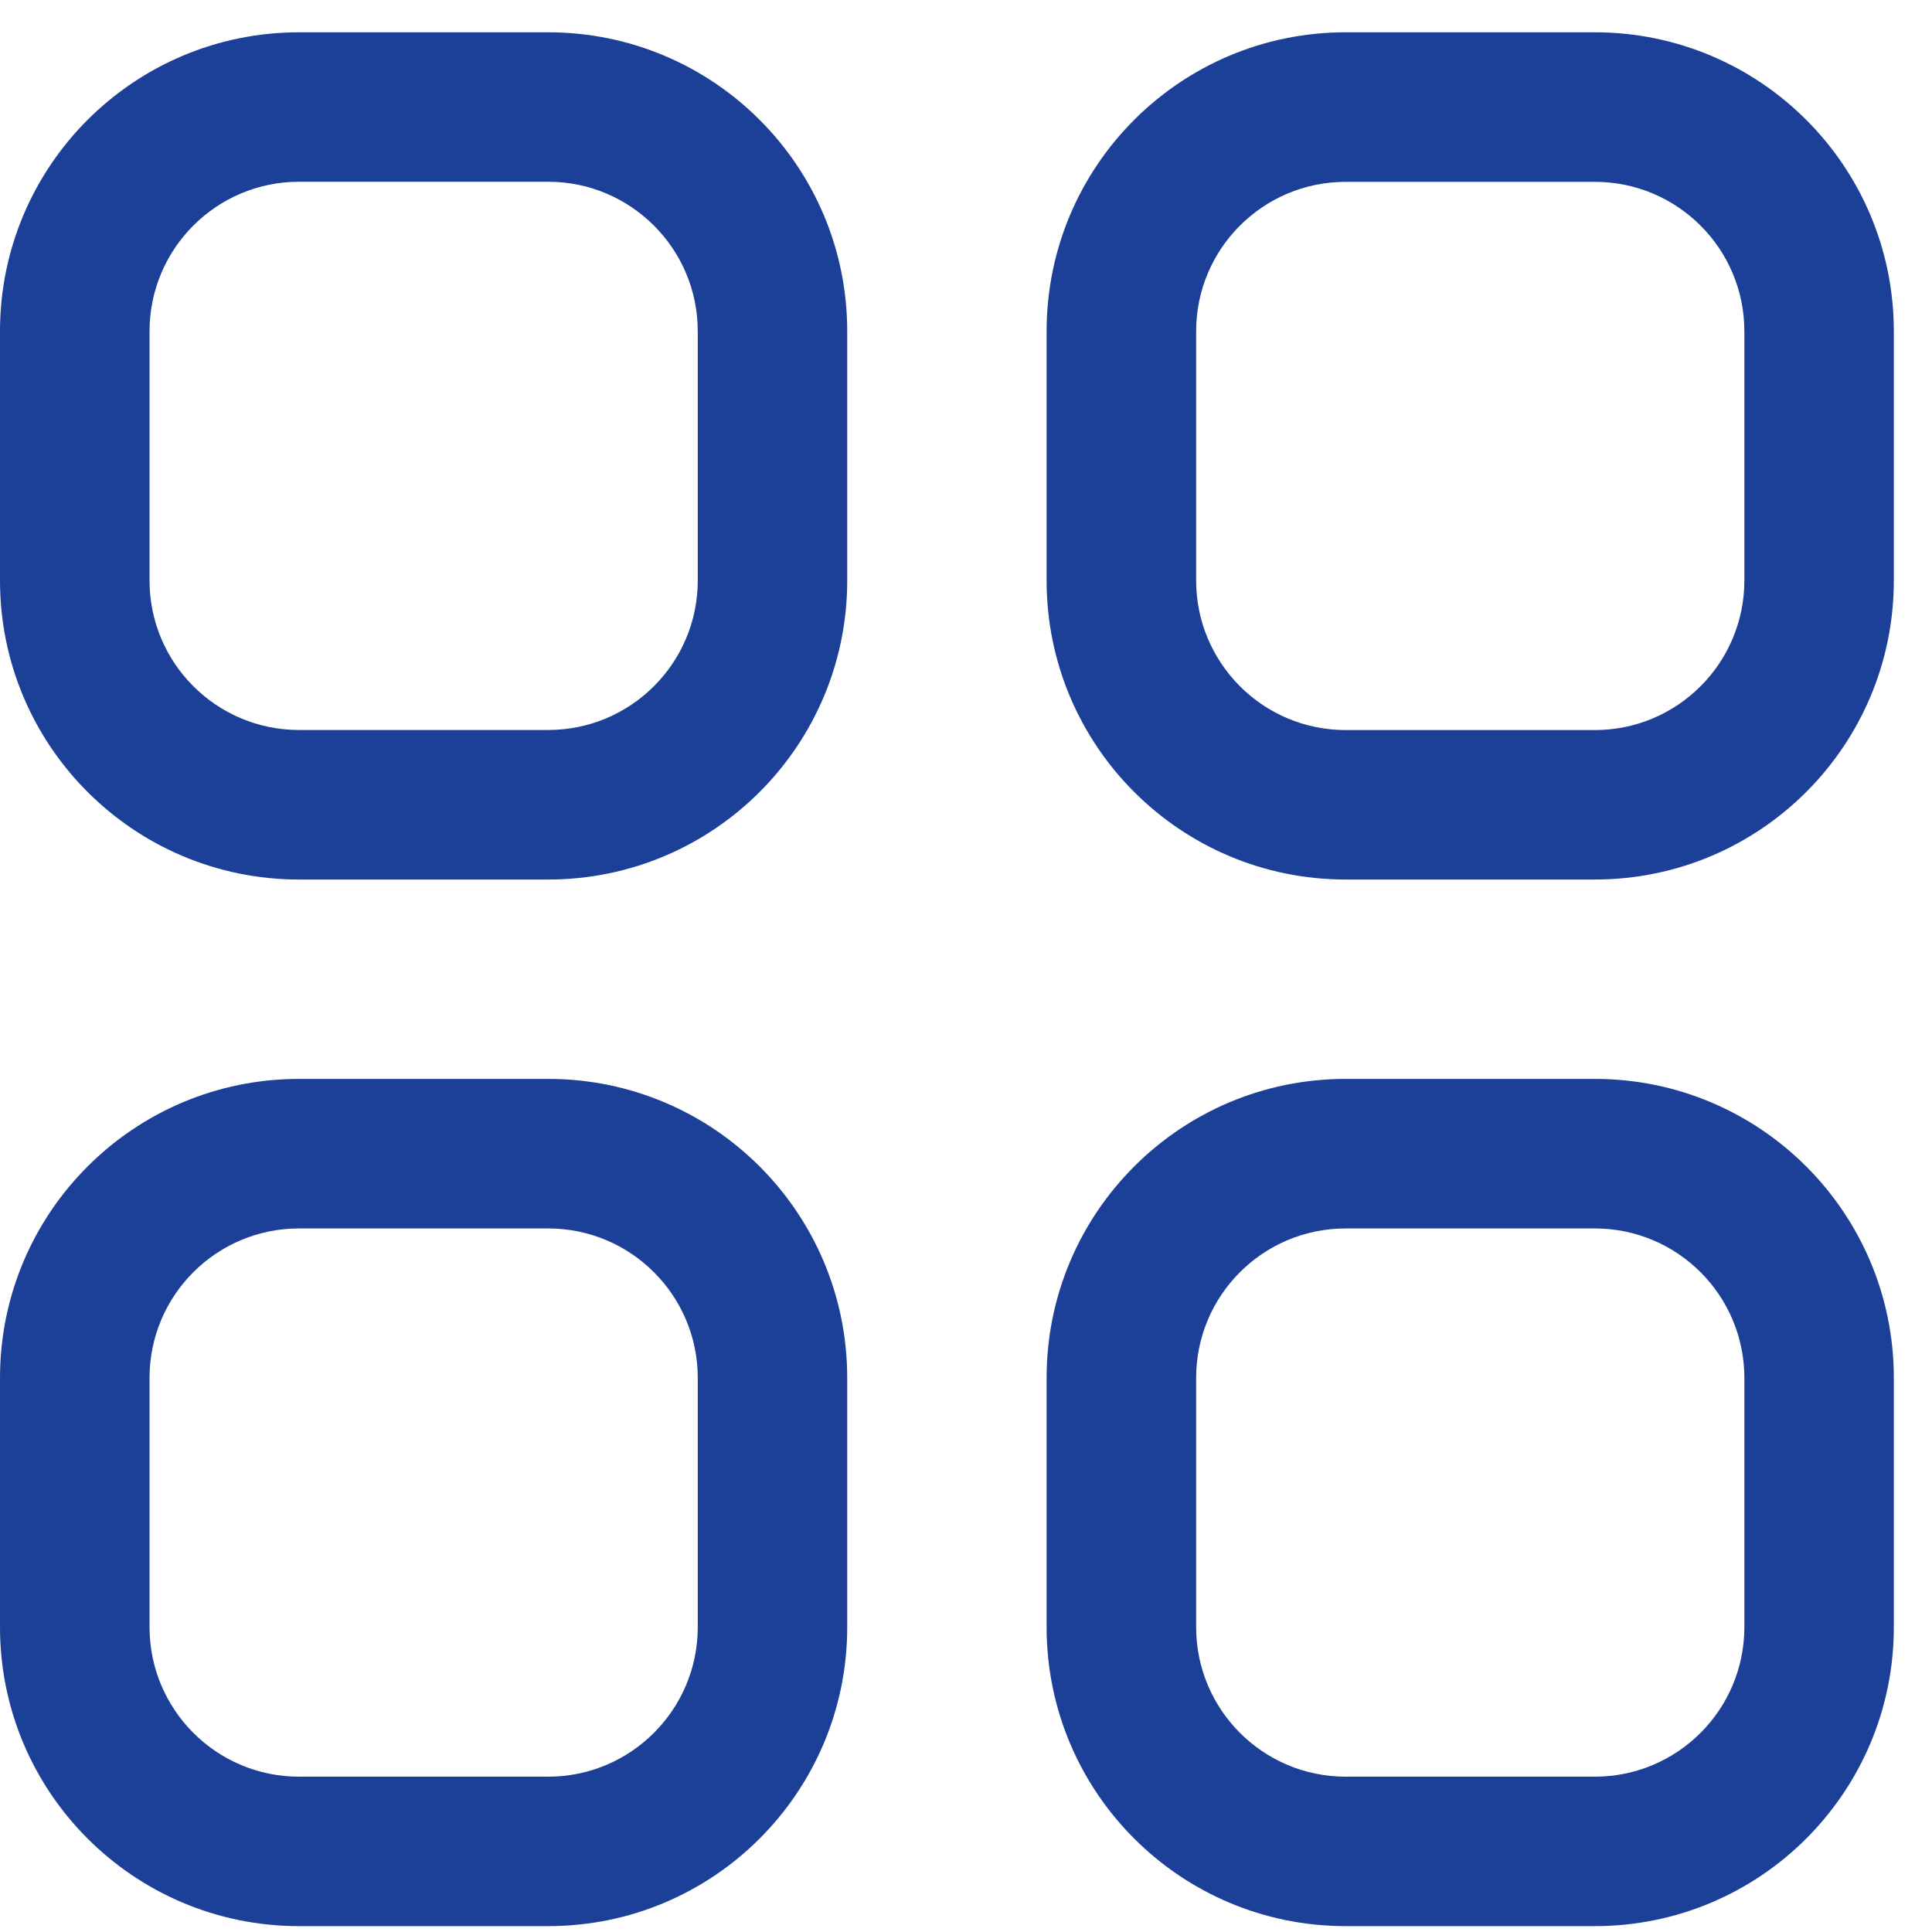 <svg width="25" height="25" viewBox="0 0 25 25" fill="none" xmlns="http://www.w3.org/2000/svg">
<path fill-rule="evenodd" clip-rule="evenodd" d="M3.869 0.418H7.094C9.231 0.418 10.963 2.15 10.963 4.287V7.512C10.963 9.649 9.231 11.381 7.094 11.381H3.869C1.732 11.381 0 9.649 0 7.512V4.287C0 2.15 1.732 0.418 3.869 0.418ZM7.094 9.446C8.162 9.446 9.029 8.58 9.029 7.512V4.287C9.029 3.219 8.162 2.352 7.094 2.352H3.869C2.801 2.352 1.935 3.219 1.935 4.287V7.512C1.935 8.58 2.801 9.446 3.869 9.446H7.094Z" fill="#1C4098"/>
<path fill-rule="evenodd" clip-rule="evenodd" d="M17.412 0.418H20.637C22.774 0.418 24.506 2.15 24.506 4.287V7.512C24.506 9.649 22.774 11.381 20.637 11.381H17.412C15.275 11.381 13.543 9.649 13.543 7.512V4.287C13.543 2.15 15.275 0.418 17.412 0.418ZM20.637 9.447C21.706 9.447 22.572 8.58 22.572 7.512V4.287C22.572 3.219 21.706 2.353 20.637 2.353H17.413C16.344 2.353 15.478 3.219 15.478 4.287V7.512C15.478 8.58 16.344 9.447 17.413 9.447H20.637Z" fill="#1C4098"/>
<path fill-rule="evenodd" clip-rule="evenodd" d="M3.869 13.961H7.094C9.231 13.961 10.963 15.693 10.963 17.83V21.055C10.963 23.192 9.231 24.924 7.094 24.924H3.869C1.732 24.924 0 23.192 0 21.055V17.83C0 15.693 1.732 13.961 3.869 13.961ZM7.094 22.99C8.162 22.99 9.029 22.123 9.029 21.055V17.83C9.029 16.762 8.162 15.896 7.094 15.896H3.869C2.801 15.896 1.935 16.762 1.935 17.83V21.055C1.935 22.123 2.801 22.99 3.869 22.99H7.094Z" fill="#1C4098"/>
<path fill-rule="evenodd" clip-rule="evenodd" d="M17.412 13.961H20.637C22.774 13.961 24.506 15.693 24.506 17.83V21.055C24.506 23.192 22.774 24.924 20.637 24.924H17.412C15.275 24.924 13.543 23.192 13.543 21.055V17.83C13.543 15.693 15.275 13.961 17.412 13.961ZM20.637 22.99C21.706 22.99 22.572 22.123 22.572 21.055V17.83C22.572 16.762 21.706 15.896 20.637 15.896H17.413C16.344 15.896 15.478 16.762 15.478 17.83V21.055C15.478 22.123 16.344 22.99 17.413 22.99H20.637Z" fill="#1C4098"/>
</svg>
